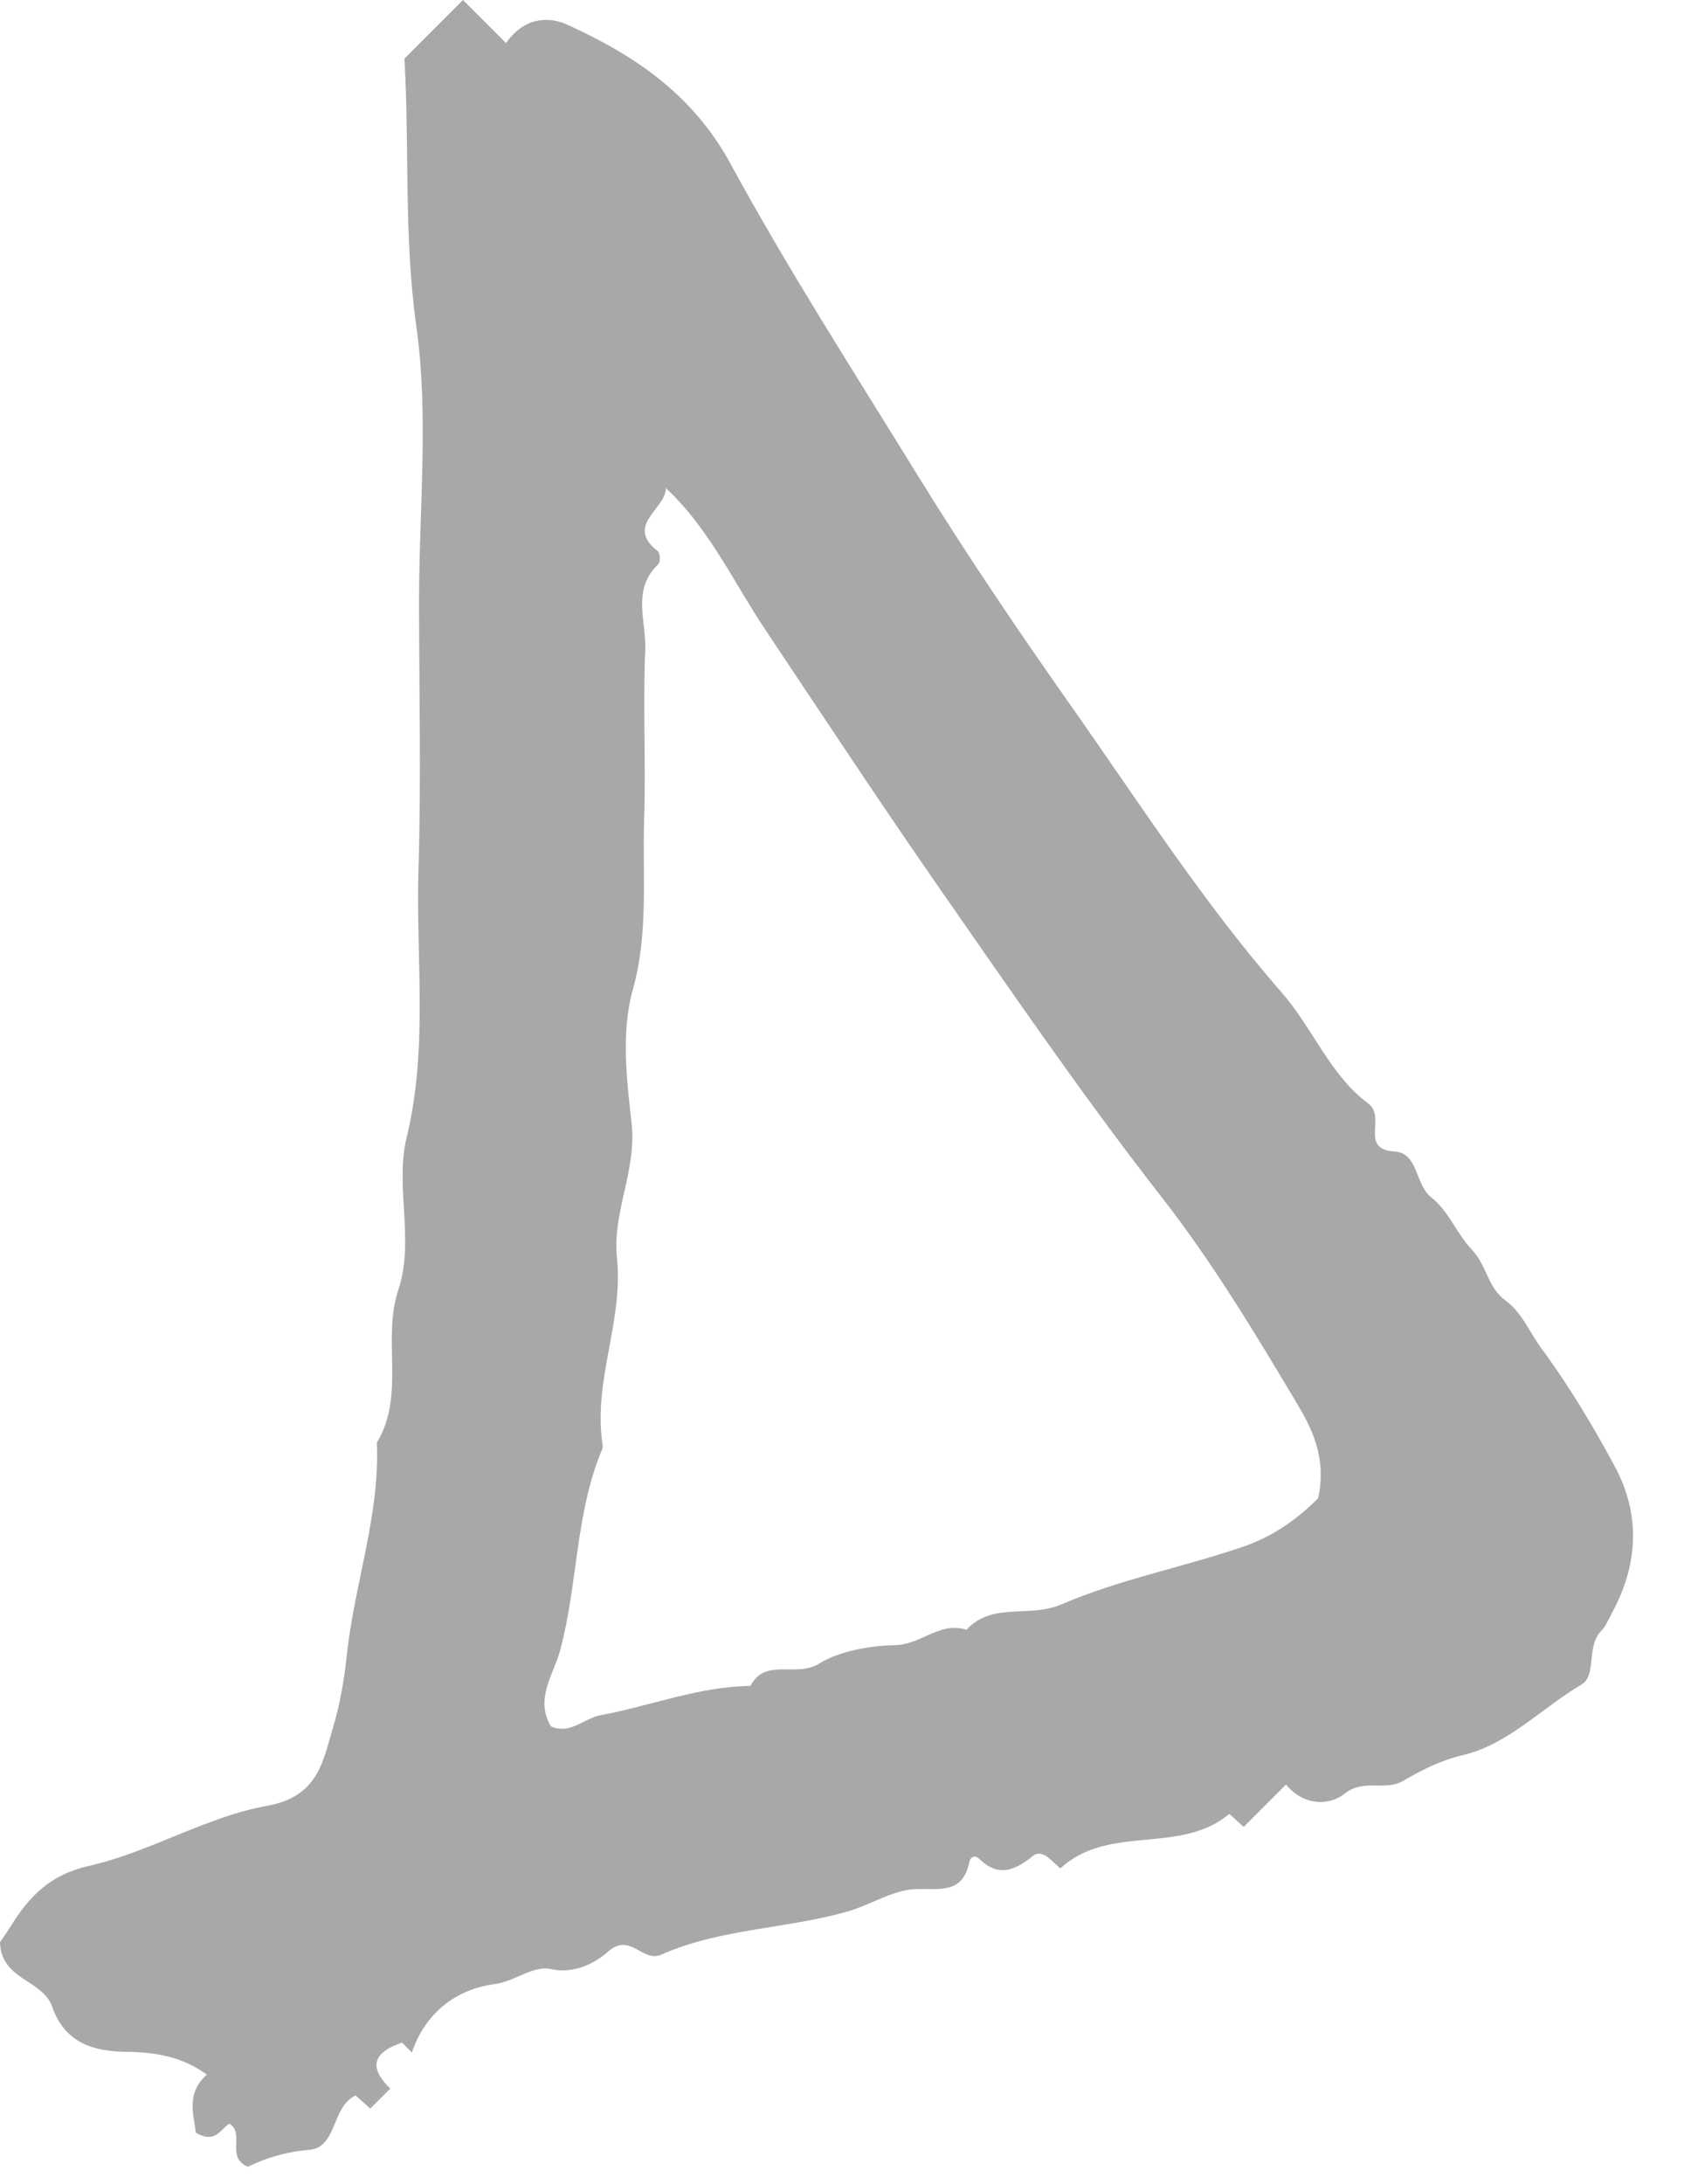 <?xml version="1.0" encoding="UTF-8"?> <svg xmlns="http://www.w3.org/2000/svg" width="27" height="35" viewBox="0 0 27 35" fill="none"> <path fill-rule="evenodd" clip-rule="evenodd" d="M10.676 7.823C10.674 8.163 10.01 8.417 10.546 8.833C10.584 8.862 10.59 9.011 10.555 9.043C10.122 9.449 10.366 9.963 10.345 10.422C10.307 11.323 10.357 12.227 10.328 13.129C10.297 14.04 10.403 14.944 10.145 15.866C9.959 16.528 10.045 17.292 10.126 17.997C10.213 18.751 9.815 19.433 9.892 20.16C9.998 21.165 9.515 22.113 9.656 23.113C9.661 23.15 9.668 23.193 9.655 23.226C9.223 24.254 9.266 25.383 8.983 26.443C8.877 26.841 8.57 27.223 8.833 27.669C9.147 27.805 9.366 27.537 9.631 27.489C10.433 27.341 11.205 27.029 12.033 27.02C12.271 26.559 12.768 26.894 13.135 26.662C13.445 26.467 13.937 26.374 14.35 26.367C14.763 26.361 15.072 25.982 15.496 26.12C15.908 25.67 16.508 25.935 17.02 25.713C17.937 25.317 18.948 25.123 19.909 24.797C20.466 24.607 20.837 24.306 21.134 24.013C21.276 23.356 21.03 22.886 20.785 22.477C20.115 21.355 19.435 20.225 18.633 19.197C17.378 17.589 16.228 15.91 15.065 14.239C14.114 12.871 13.197 11.48 12.272 10.095C11.758 9.325 11.369 8.468 10.676 7.823ZM20.618 28.601C20.366 28.854 20.152 29.067 19.94 29.28C19.913 29.256 19.887 29.231 19.86 29.207C19.807 29.161 19.714 29.067 19.706 29.074C18.926 29.73 17.772 29.23 17.003 29.944C16.872 29.848 16.721 29.617 16.56 29.747C16.259 29.988 16.002 30.085 15.699 29.79C15.643 29.735 15.564 29.745 15.543 29.841C15.431 30.366 15.069 30.262 14.675 30.277C14.309 30.292 13.958 30.53 13.59 30.635C12.606 30.917 11.55 30.906 10.602 31.327C10.297 31.462 10.107 30.955 9.74 31.286C9.571 31.439 9.221 31.644 8.842 31.56C8.539 31.493 8.262 31.756 7.927 31.8C7.316 31.881 6.819 32.257 6.604 32.895C6.551 32.842 6.498 32.789 6.445 32.737C6.002 32.886 5.888 33.118 6.258 33.473C6.151 33.58 6.044 33.686 5.937 33.794C5.858 33.723 5.778 33.651 5.701 33.583C5.312 33.765 5.407 34.419 4.959 34.455C4.588 34.486 4.261 34.585 3.973 34.727C3.61 34.568 3.936 34.194 3.677 34.036C3.532 34.128 3.452 34.362 3.14 34.181C3.108 33.901 2.976 33.551 3.317 33.25C2.931 32.967 2.502 32.889 2.022 32.884C1.518 32.88 1.04 32.75 0.839 32.166C0.687 31.724 0.015 31.737 0 31.126C0.027 31.088 0.109 30.974 0.183 30.854C0.471 30.394 0.802 30.046 1.425 29.905C2.402 29.685 3.306 29.116 4.285 28.941C5.11 28.793 5.18 28.214 5.339 27.688C5.448 27.326 5.52 26.915 5.559 26.544C5.677 25.395 6.094 24.289 6.042 23.12C6.506 22.356 6.119 21.476 6.388 20.668C6.65 19.883 6.329 19.012 6.519 18.232C6.87 16.792 6.665 15.352 6.71 13.915C6.754 12.485 6.719 11.054 6.719 9.624C6.719 8.156 6.877 6.665 6.675 5.226C6.472 3.779 6.567 2.35 6.484 0.939C6.828 0.595 7.147 0.276 7.423 0C7.646 0.223 7.872 0.449 8.113 0.69C8.428 0.245 8.833 0.276 9.094 0.395C10.168 0.882 11.104 1.509 11.711 2.622C12.636 4.321 13.687 5.953 14.703 7.602C15.483 8.867 16.319 10.101 17.167 11.306C18.261 12.858 19.291 14.469 20.55 15.907C21.044 16.472 21.327 17.234 21.935 17.684C22.238 17.909 21.781 18.419 22.365 18.456C22.74 18.479 22.689 18.984 22.941 19.184C23.233 19.415 23.361 19.781 23.6 20.03C23.838 20.278 23.851 20.635 24.135 20.84C24.4 21.032 24.523 21.352 24.712 21.608C25.156 22.21 25.536 22.846 25.888 23.498C26.31 24.279 26.265 25.081 25.841 25.859C25.791 25.951 25.736 26.078 25.685 26.126C25.42 26.378 25.611 26.848 25.355 26.999C24.718 27.375 24.184 27.956 23.458 28.128C23.095 28.214 22.796 28.368 22.497 28.542C22.204 28.714 21.868 28.498 21.556 28.749C21.339 28.924 20.927 28.969 20.618 28.601Z" fill="#A8A8A8"></path> </svg> 